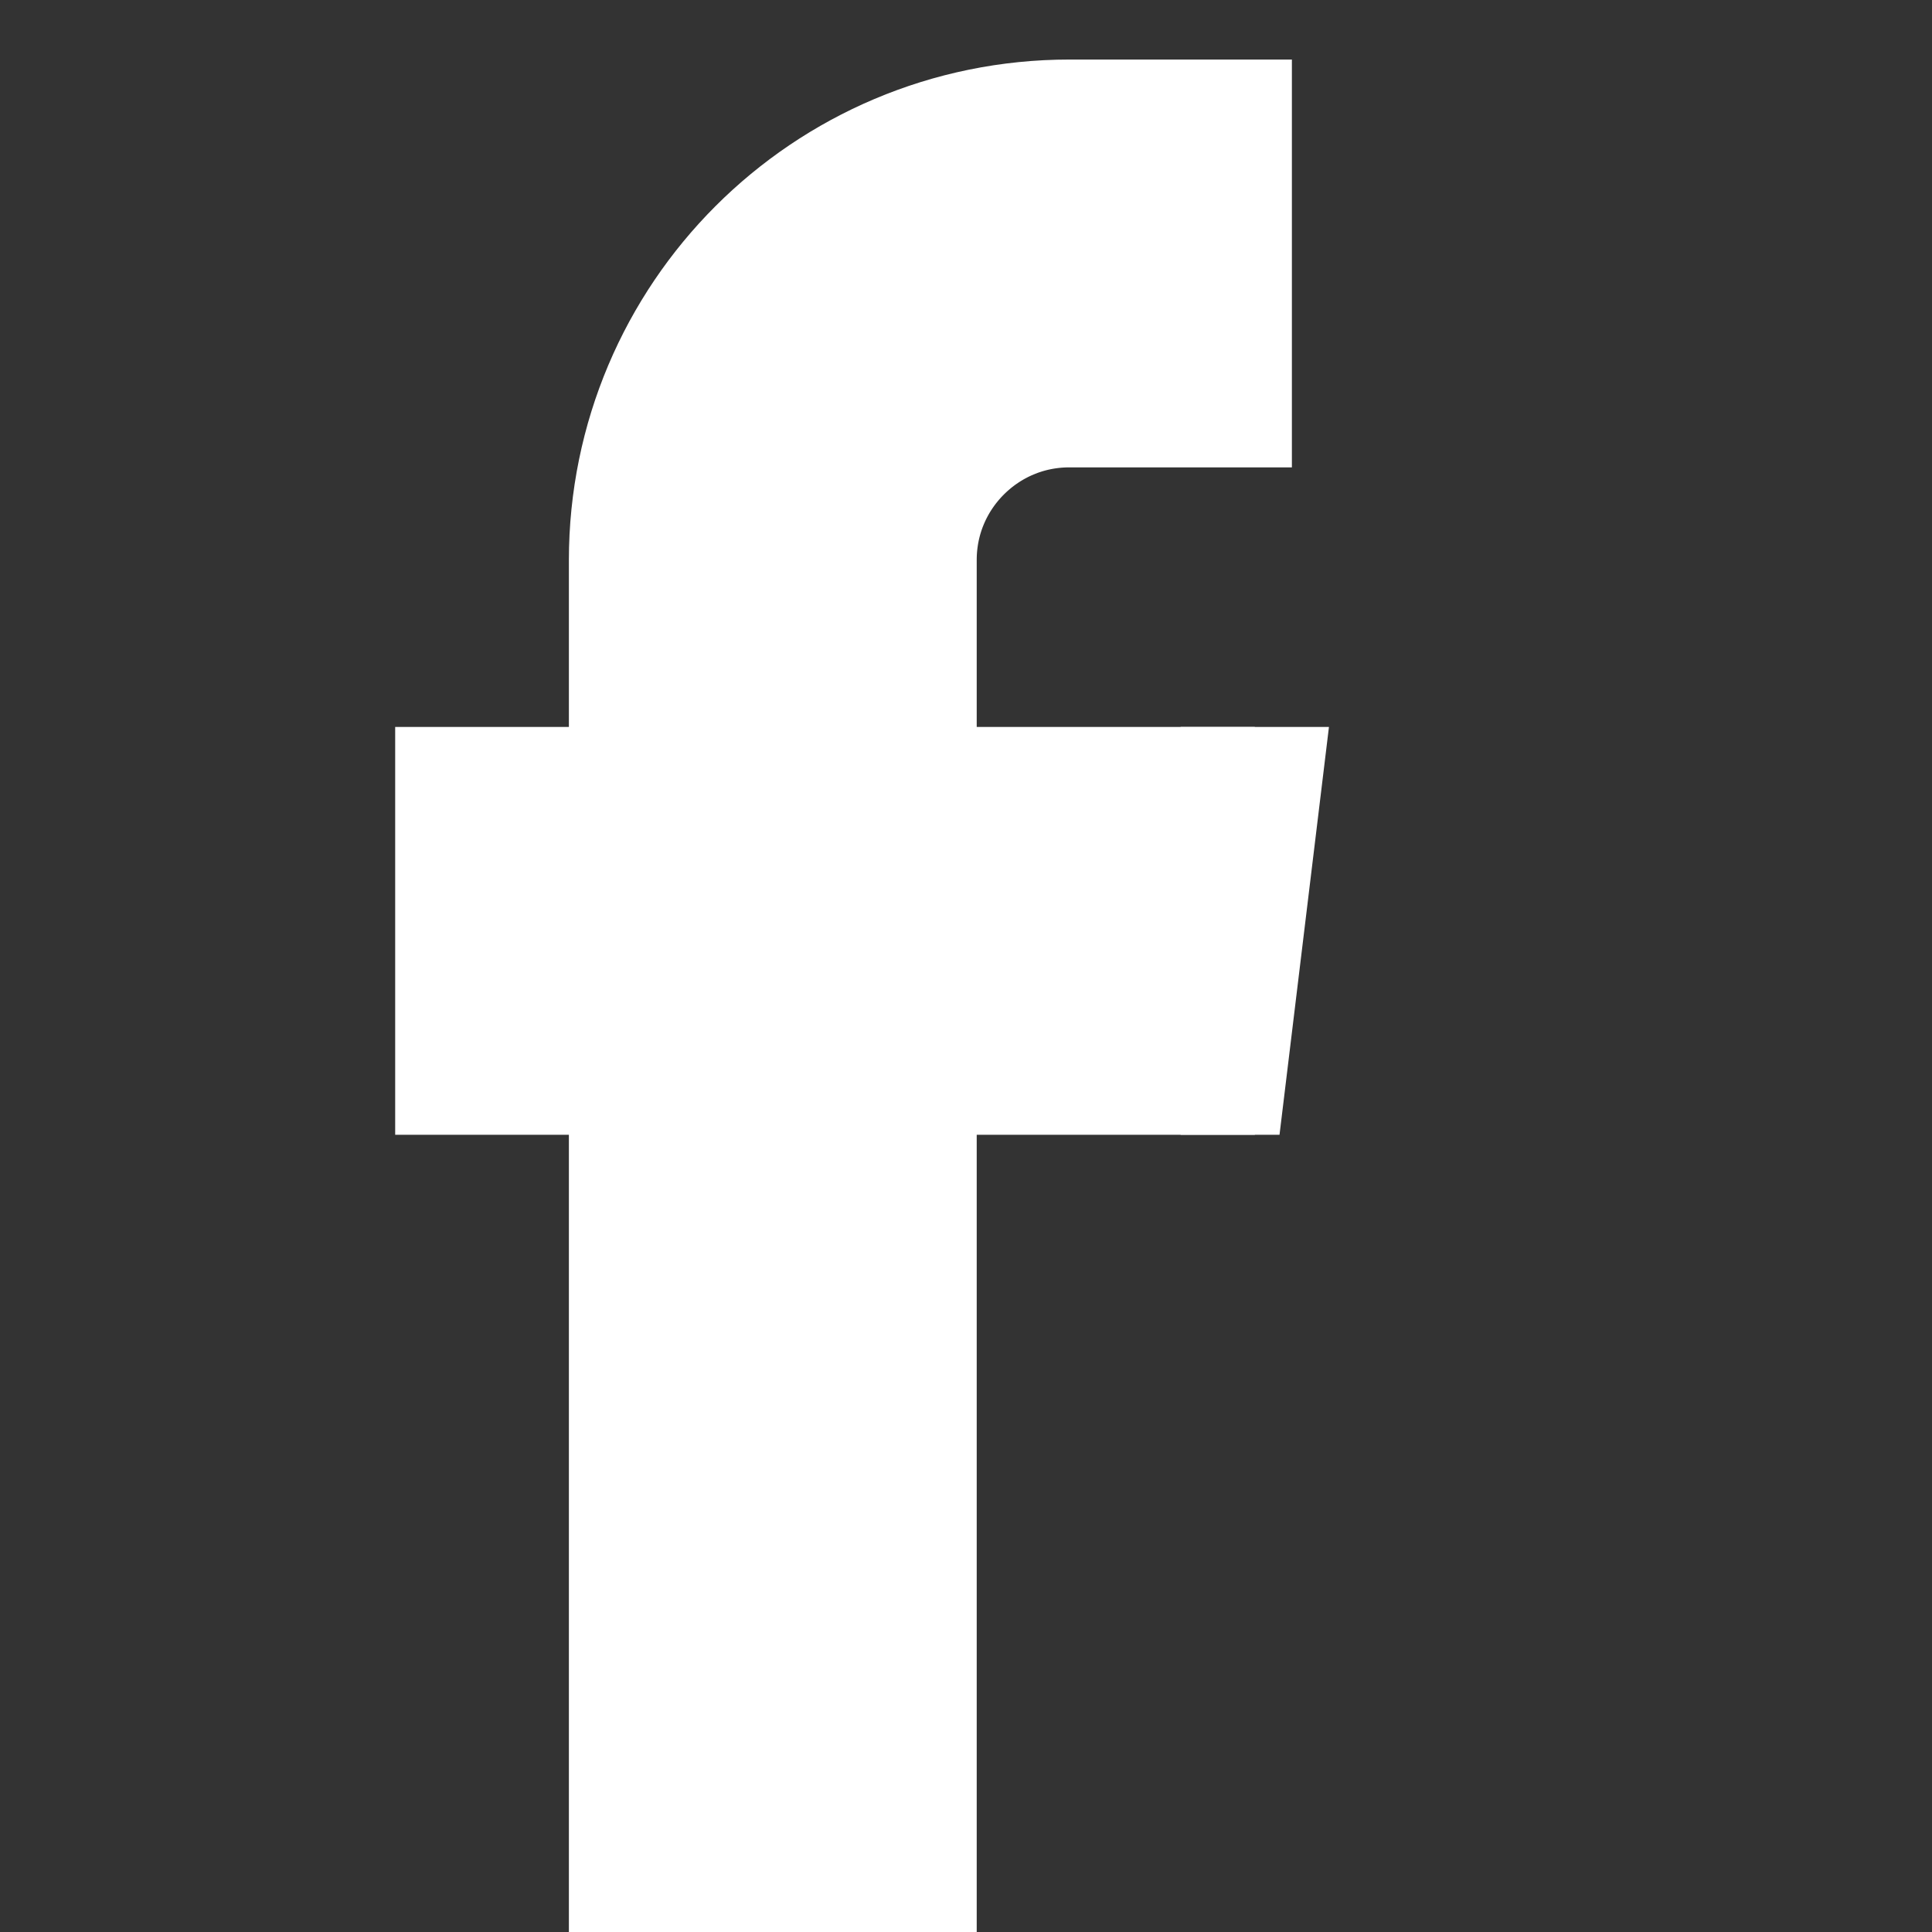 <svg width="22" height="22" viewBox="0 0 22 22" fill="none" xmlns="http://www.w3.org/2000/svg">
<rect x="0" y="0" width="22" height="22" fill="#333333" stroke="none"/>
<path d="M8.8 22V6.378C8.8 4.512 10.312 3 12.178 3H14.711M4.5 10.6H14.289" stroke="white" stroke-width="4.644"/>
<path d="M13.444 8.278H15.133L14.57 12.922H13.444V8.278Z" fill="white"/>
</svg>
